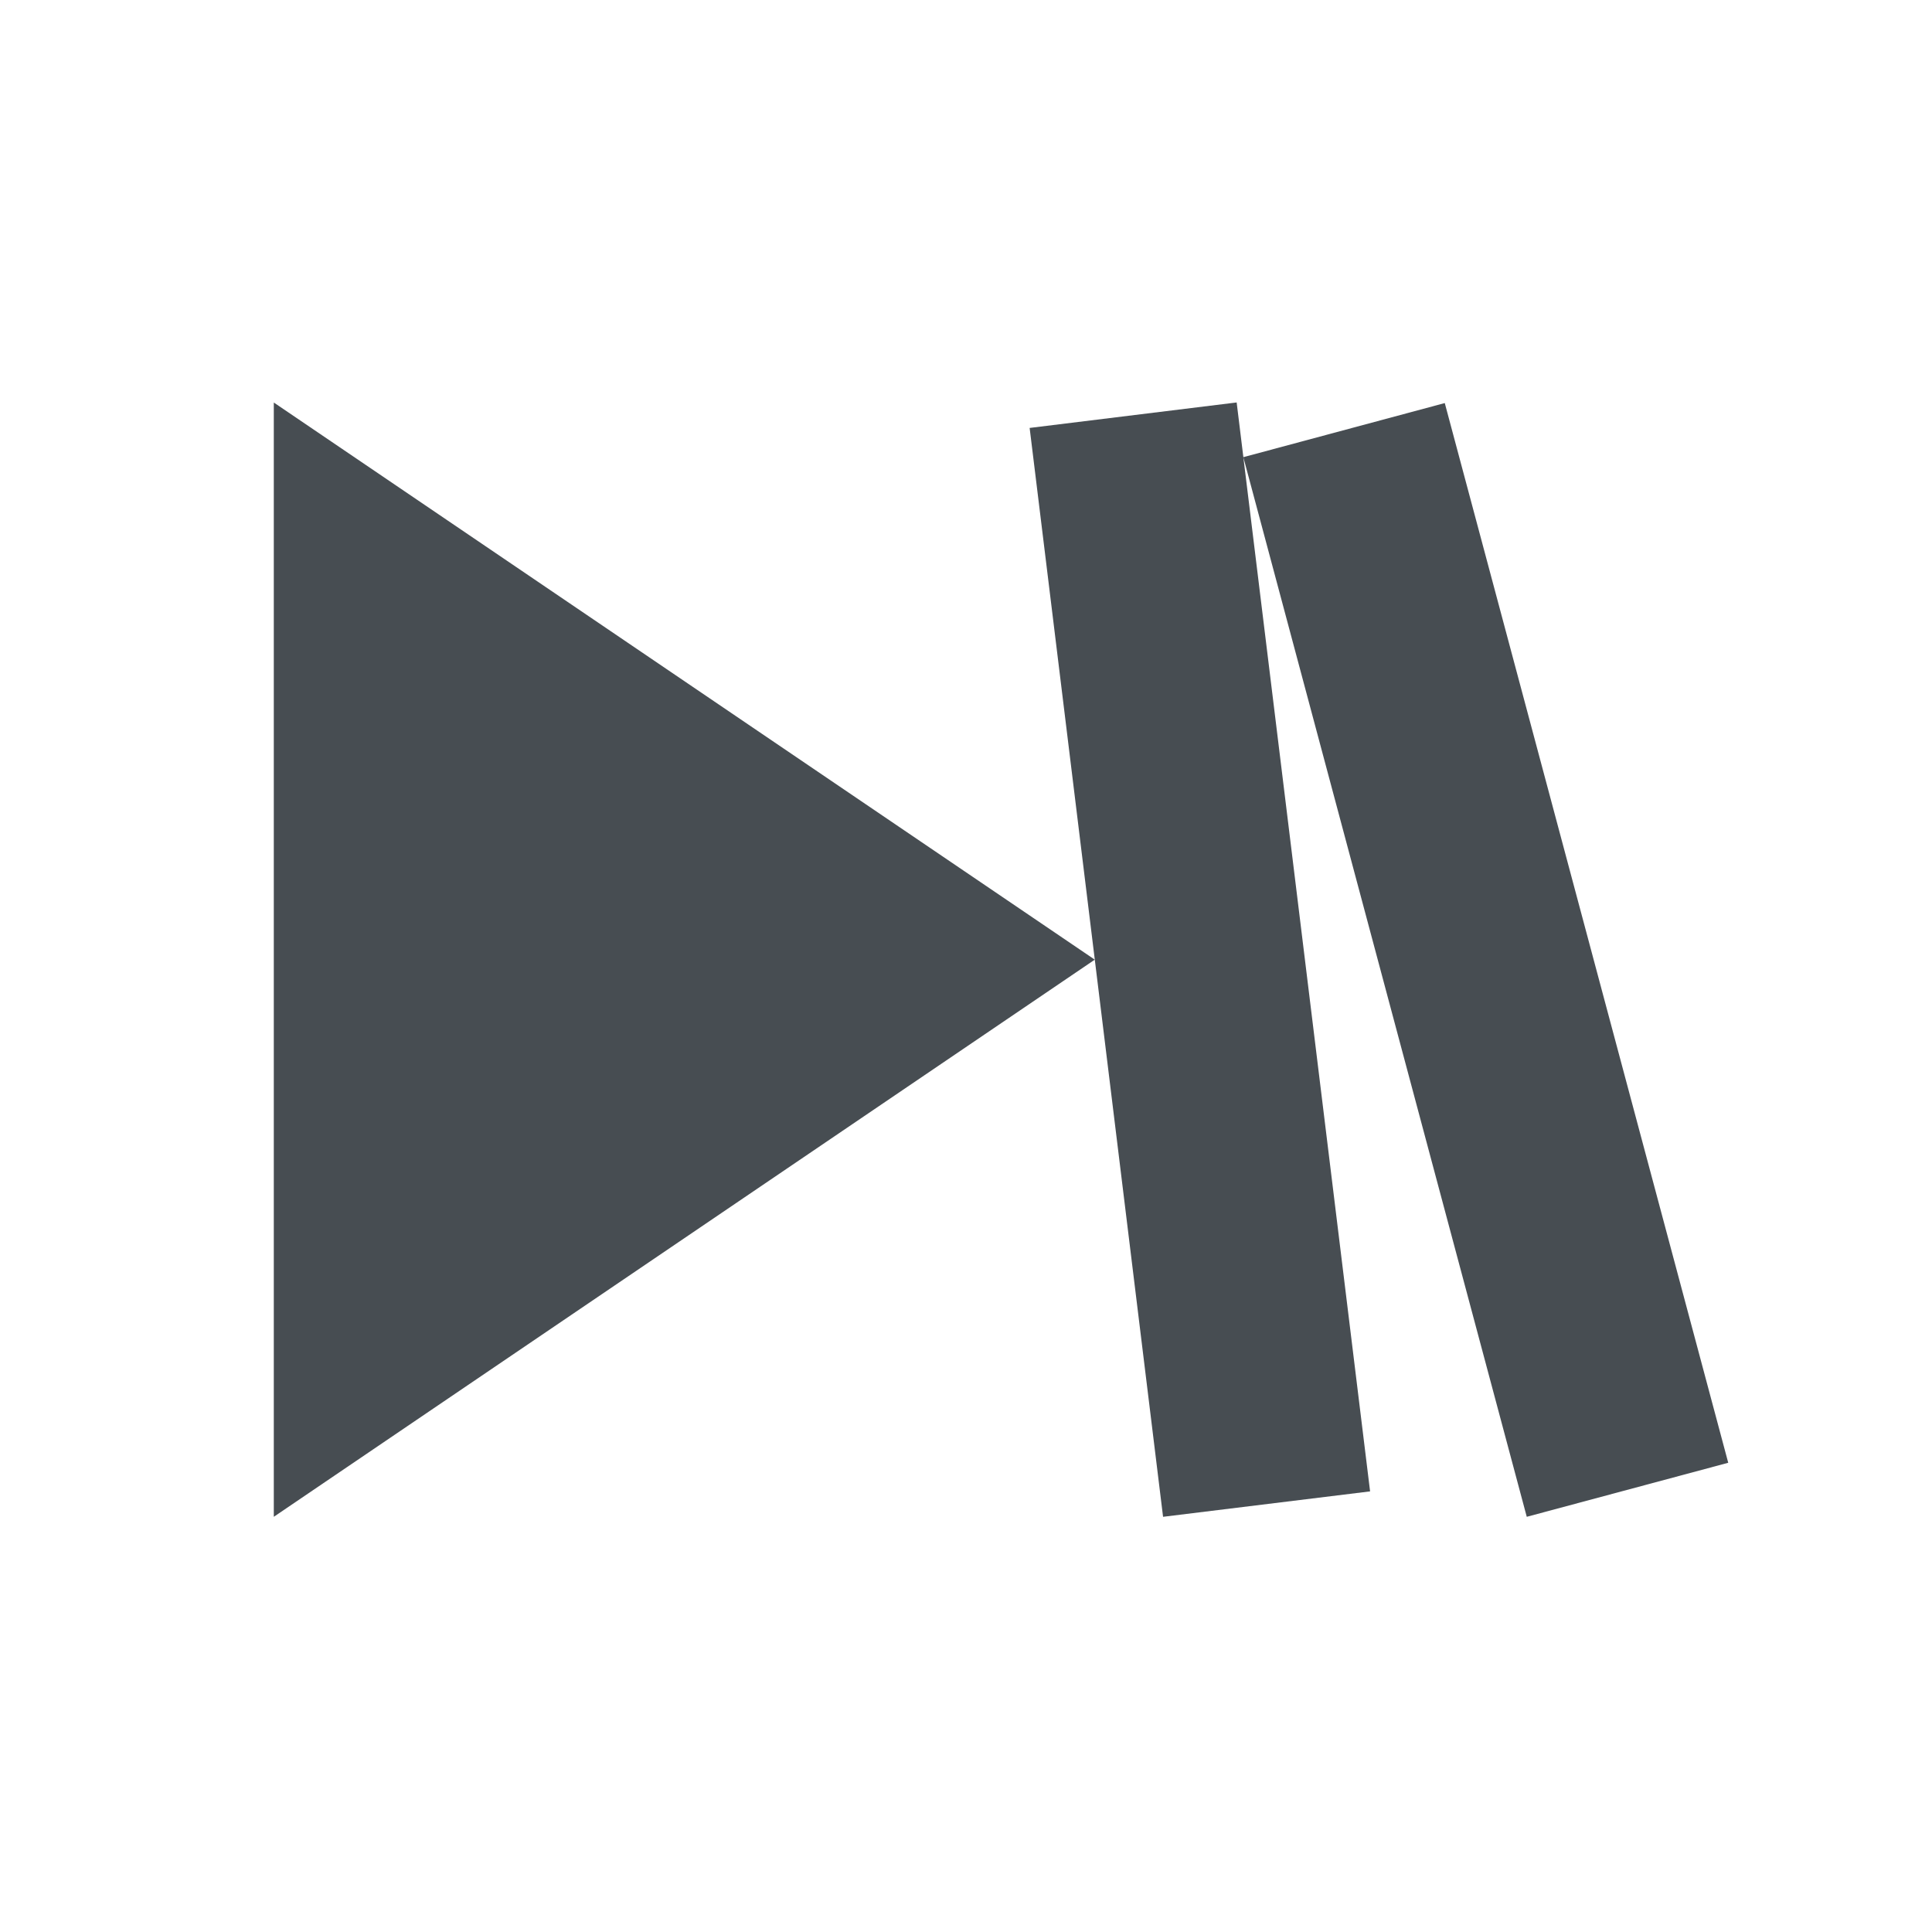 <svg width="32" height="32" viewBox="0 0 32 32" fill="none" xmlns="http://www.w3.org/2000/svg">
<path d="M4.535 25.123L18.133 15.895L4.535 6.667V25.123Z" fill="#474D52"/>
<path d="M28.625 24.228L23.93 6.676L20.594 7.572L20.483 6.666L17.054 7.088L19.264 25.123L22.693 24.702L20.594 7.574L25.288 25.123L28.625 24.228Z" fill="#474D52"/>
</svg>
